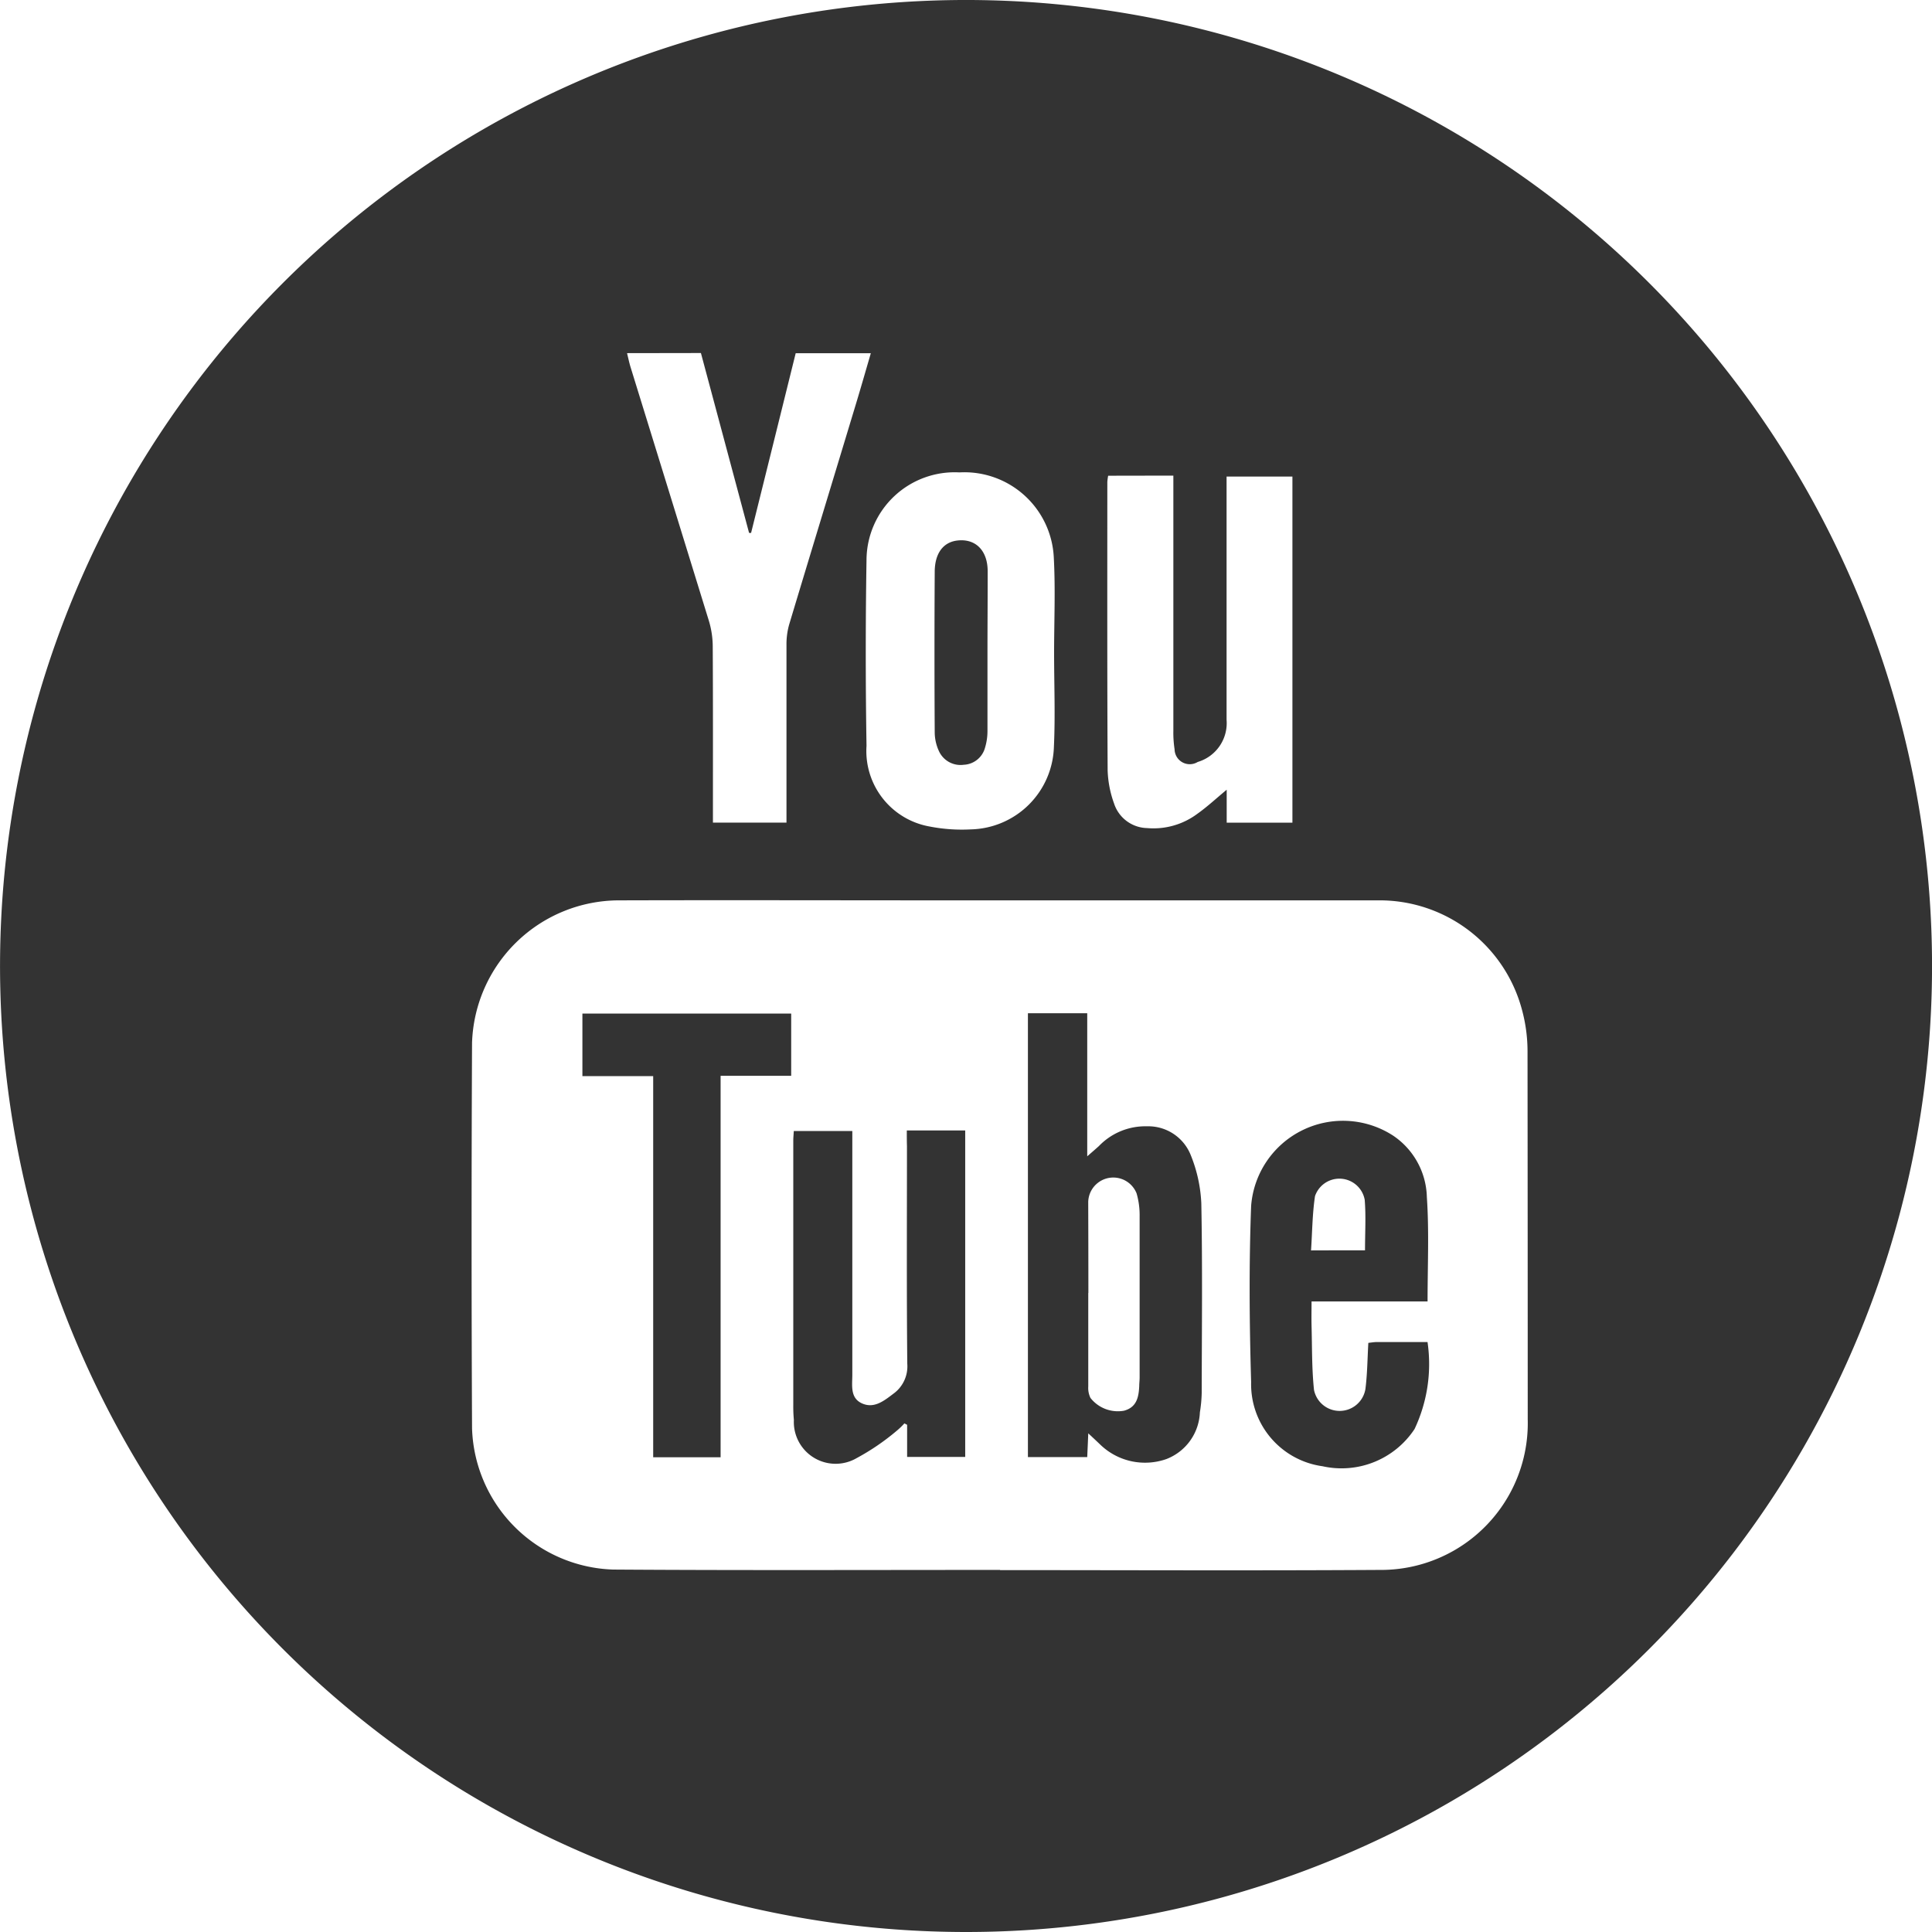 <svg id="yt" xmlns="http://www.w3.org/2000/svg" width="48.86" height="48.86" viewBox="0 0 48.86 48.86">
  <path id="Pfad_1516" data-name="Pfad 1516" d="M25.471,49.79a24.43,24.43,0,1,1,24.4-24.476A24.429,24.429,0,0,1,25.471,49.79Zm.831-9.157v.005c3.2,0,6.4.015,9.6-.005a3.711,3.711,0,0,0,3.744-3.813q0-4.647-.005-9.293a4.011,4.011,0,0,0-.141-1.062A3.725,3.725,0,0,0,35.861,23.7q-5.4,0-10.8,0c-2.8,0-5.6-.008-8.4,0a3.724,3.724,0,0,0-3.713,3.6q-.023,4.877,0,9.752a3.69,3.69,0,0,0,3.567,3.572C19.778,40.646,23.04,40.633,26.3,40.633ZM16.868,9.861c.036.149.059.259.092.364q.992,3.208,1.98,6.413a2.292,2.292,0,0,1,.095.631c.008,1.374.005,2.746.005,4.121v.344H20.9v-.349c0-1.385,0-2.767,0-4.152a1.82,1.82,0,0,1,.069-.513c.559-1.859,1.126-3.716,1.687-5.572.128-.423.249-.846.377-1.285h-1.9c-.377,1.521-.751,3.031-1.128,4.544l-.051,0q-.608-2.273-1.218-4.549Zm10.8,7.59h0c0-.81.036-1.621-.008-2.428a2.263,2.263,0,0,0-2.387-2.146,2.229,2.229,0,0,0-2.349,2.21q-.038,2.354,0,4.705a1.939,1.939,0,0,0,1.6,2.041,4.259,4.259,0,0,0,1.039.072,2.152,2.152,0,0,0,2.1-2.087C27.7,19.031,27.668,18.242,27.668,17.452Zm1.367-4.49a1.462,1.462,0,0,0-.021.156c0,2.431-.005,4.862.008,7.293a2.7,2.7,0,0,0,.162.839.9.9,0,0,0,.836.623,1.854,1.854,0,0,0,1.272-.362c.246-.174.469-.382.741-.608v.833h1.662V12.982H32.03v6.152A1.024,1.024,0,0,1,31.3,20.2a.384.384,0,0,1-.585-.321,2.744,2.744,0,0,1-.031-.459q0-3.046,0-6.093v-.369Z" transform="translate(-1.01 -0.93)" fill="#333333"/>
  <path id="Pfad_1517" data-name="Pfad 1517" d="M103.923,111.484c-.01.249-.018.415-.026.6h-1.5V100.86h1.5v3.618c.141-.123.221-.192.295-.259a1.627,1.627,0,0,1,1.213-.5,1.155,1.155,0,0,1,1.1.705,3.664,3.664,0,0,1,.277,1.241c.031,1.6.013,3.2.01,4.8a3.478,3.478,0,0,1-.046.487,1.323,1.323,0,0,1-.846,1.182,1.63,1.63,0,0,1-1.659-.351C104.154,111.7,104.067,111.617,103.923,111.484Zm0-3.549c0,.787,0,1.577,0,2.364a.576.576,0,0,0,.056.29.88.88,0,0,0,.846.323c.323-.085.374-.344.387-.623,0-.072.01-.144.01-.215,0-1.362,0-2.723,0-4.085a1.965,1.965,0,0,0-.077-.574.634.634,0,0,0-1.223.215Q103.926,106.784,103.926,107.935Z" transform="translate(-76.401 -75.235)" fill="#333333"/>
  <path id="Pfad_1518" data-name="Pfad 1518" d="M128.759,116.029h-2.934c0,.215-.005.415,0,.615.015.541.005,1.087.062,1.623a.661.661,0,0,0,1.3-.021c.049-.382.051-.769.074-1.169.077-.008.146-.021.215-.021.421,0,.839,0,1.282,0a3.849,3.849,0,0,1-.328,2.2,2.212,2.212,0,0,1-2.328.941,2.093,2.093,0,0,1-1.805-2.128c-.044-1.485-.056-2.975,0-4.457a2.33,2.33,0,0,1,3.585-1.78,1.93,1.93,0,0,1,.859,1.559C128.8,114.254,128.759,115.126,128.759,116.029Zm-1.582-1.292c0-.449.026-.867-.008-1.28a.651.651,0,0,0-1.257-.09c-.067.449-.069.905-.1,1.372C126.31,114.737,126.738,114.737,127.177,114.737Z" transform="translate(-92.656 -83.116)" fill="#333333"/>
  <path id="Pfad_1519" data-name="Pfad 1519" d="M82.112,112.42h1.477v8.257H82.12v-.813l-.069-.036a1.762,1.762,0,0,1-.2.192,5.854,5.854,0,0,1-1.005.685,1.057,1.057,0,0,1-1.59-.964,3.556,3.556,0,0,1-.015-.369v-6.7c0-.072.008-.141.013-.238h1.48v.354c0,1.939,0,3.875,0,5.813,0,.259-.059.574.231.715.31.149.562-.051.805-.236a.852.852,0,0,0,.354-.759c-.018-1.833-.008-3.67-.008-5.506C82.112,112.692,82.112,112.571,82.112,112.42Z" transform="translate(-59.179 -83.831)" fill="#333333"/>
  <path id="Pfad_1520" data-name="Pfad 1520" d="M61.945,112.111H60.24v-9.639H58.45V100.89h5.28v1.574H61.945Z" transform="translate(-43.721 -75.257)" fill="#333333"/>
  <path id="Pfad_1521" data-name="Pfad 1521" d="M94.5,57.07c0,.656,0,1.31,0,1.967a1.452,1.452,0,0,1-.062.421.584.584,0,0,1-.539.431.6.6,0,0,1-.628-.349,1.142,1.142,0,0,1-.105-.472q-.012-2.027,0-4.054c0-.467.21-.749.562-.795.459-.059.772.238.777.764C94.506,55.678,94.5,56.375,94.5,57.07Z" transform="translate(-69.527 -40.548)" fill="#333333"/>
</svg>
